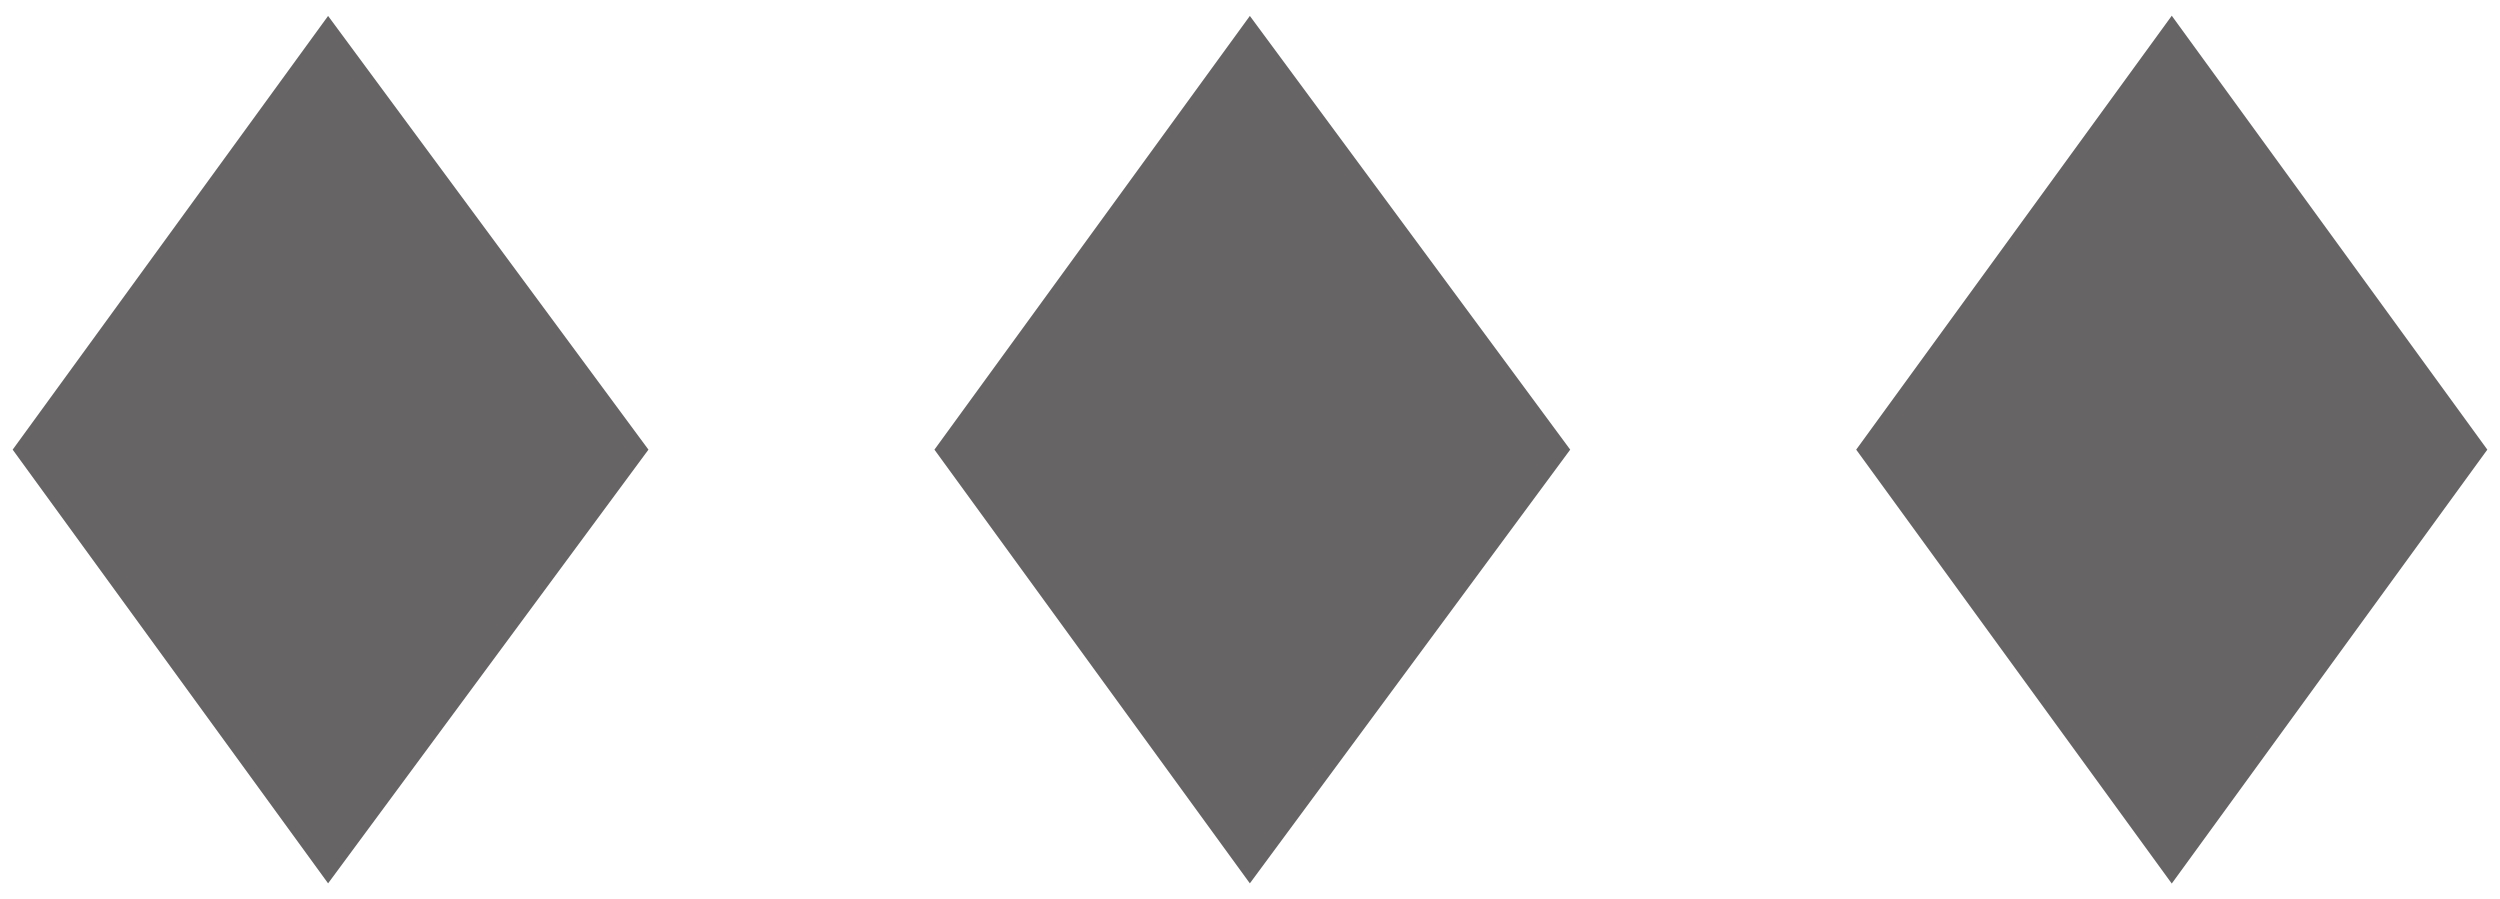 <?xml version="1.0" encoding="utf-8"?>
<!-- Generator: Adobe Illustrator 26.0.3, SVG Export Plug-In . SVG Version: 6.00 Build 0)  -->
<svg version="1.1" id="Ebene_1" xmlns="http://www.w3.org/2000/svg" xmlns:xlink="http://www.w3.org/1999/xlink" x="0px" y="0px"
	 viewBox="0 0 55.6 20" style="enable-background:new 0 0 55.6 20;" xml:space="preserve">
<style type="text/css">
	.st0{fill:#676465;stroke:#676465;stroke-width:2;stroke-miterlimit:10;}
	.st1{fill:#FFFFFF;stroke:#676465;stroke-width:2;stroke-miterlimit:10;}
	.st2{fill:#676465;stroke:#676465;stroke-miterlimit:10;}
	.st3{fill:#FFFFFF;stroke:#676465;stroke-miterlimit:10;}
</style>
<g>
	<polygon class="st2" points="7.3,1.2 0.9,10 7.3,18.8 13.8,10 	"/>
	<polygon class="st2" points="27.8,1.2 21.4,10 27.8,18.8 34.3,10 	"/>
	<polygon class="st2" points="48.3,1.2 41.9,10 48.3,18.8 54.7,10 	"/>
</g>
</svg>
